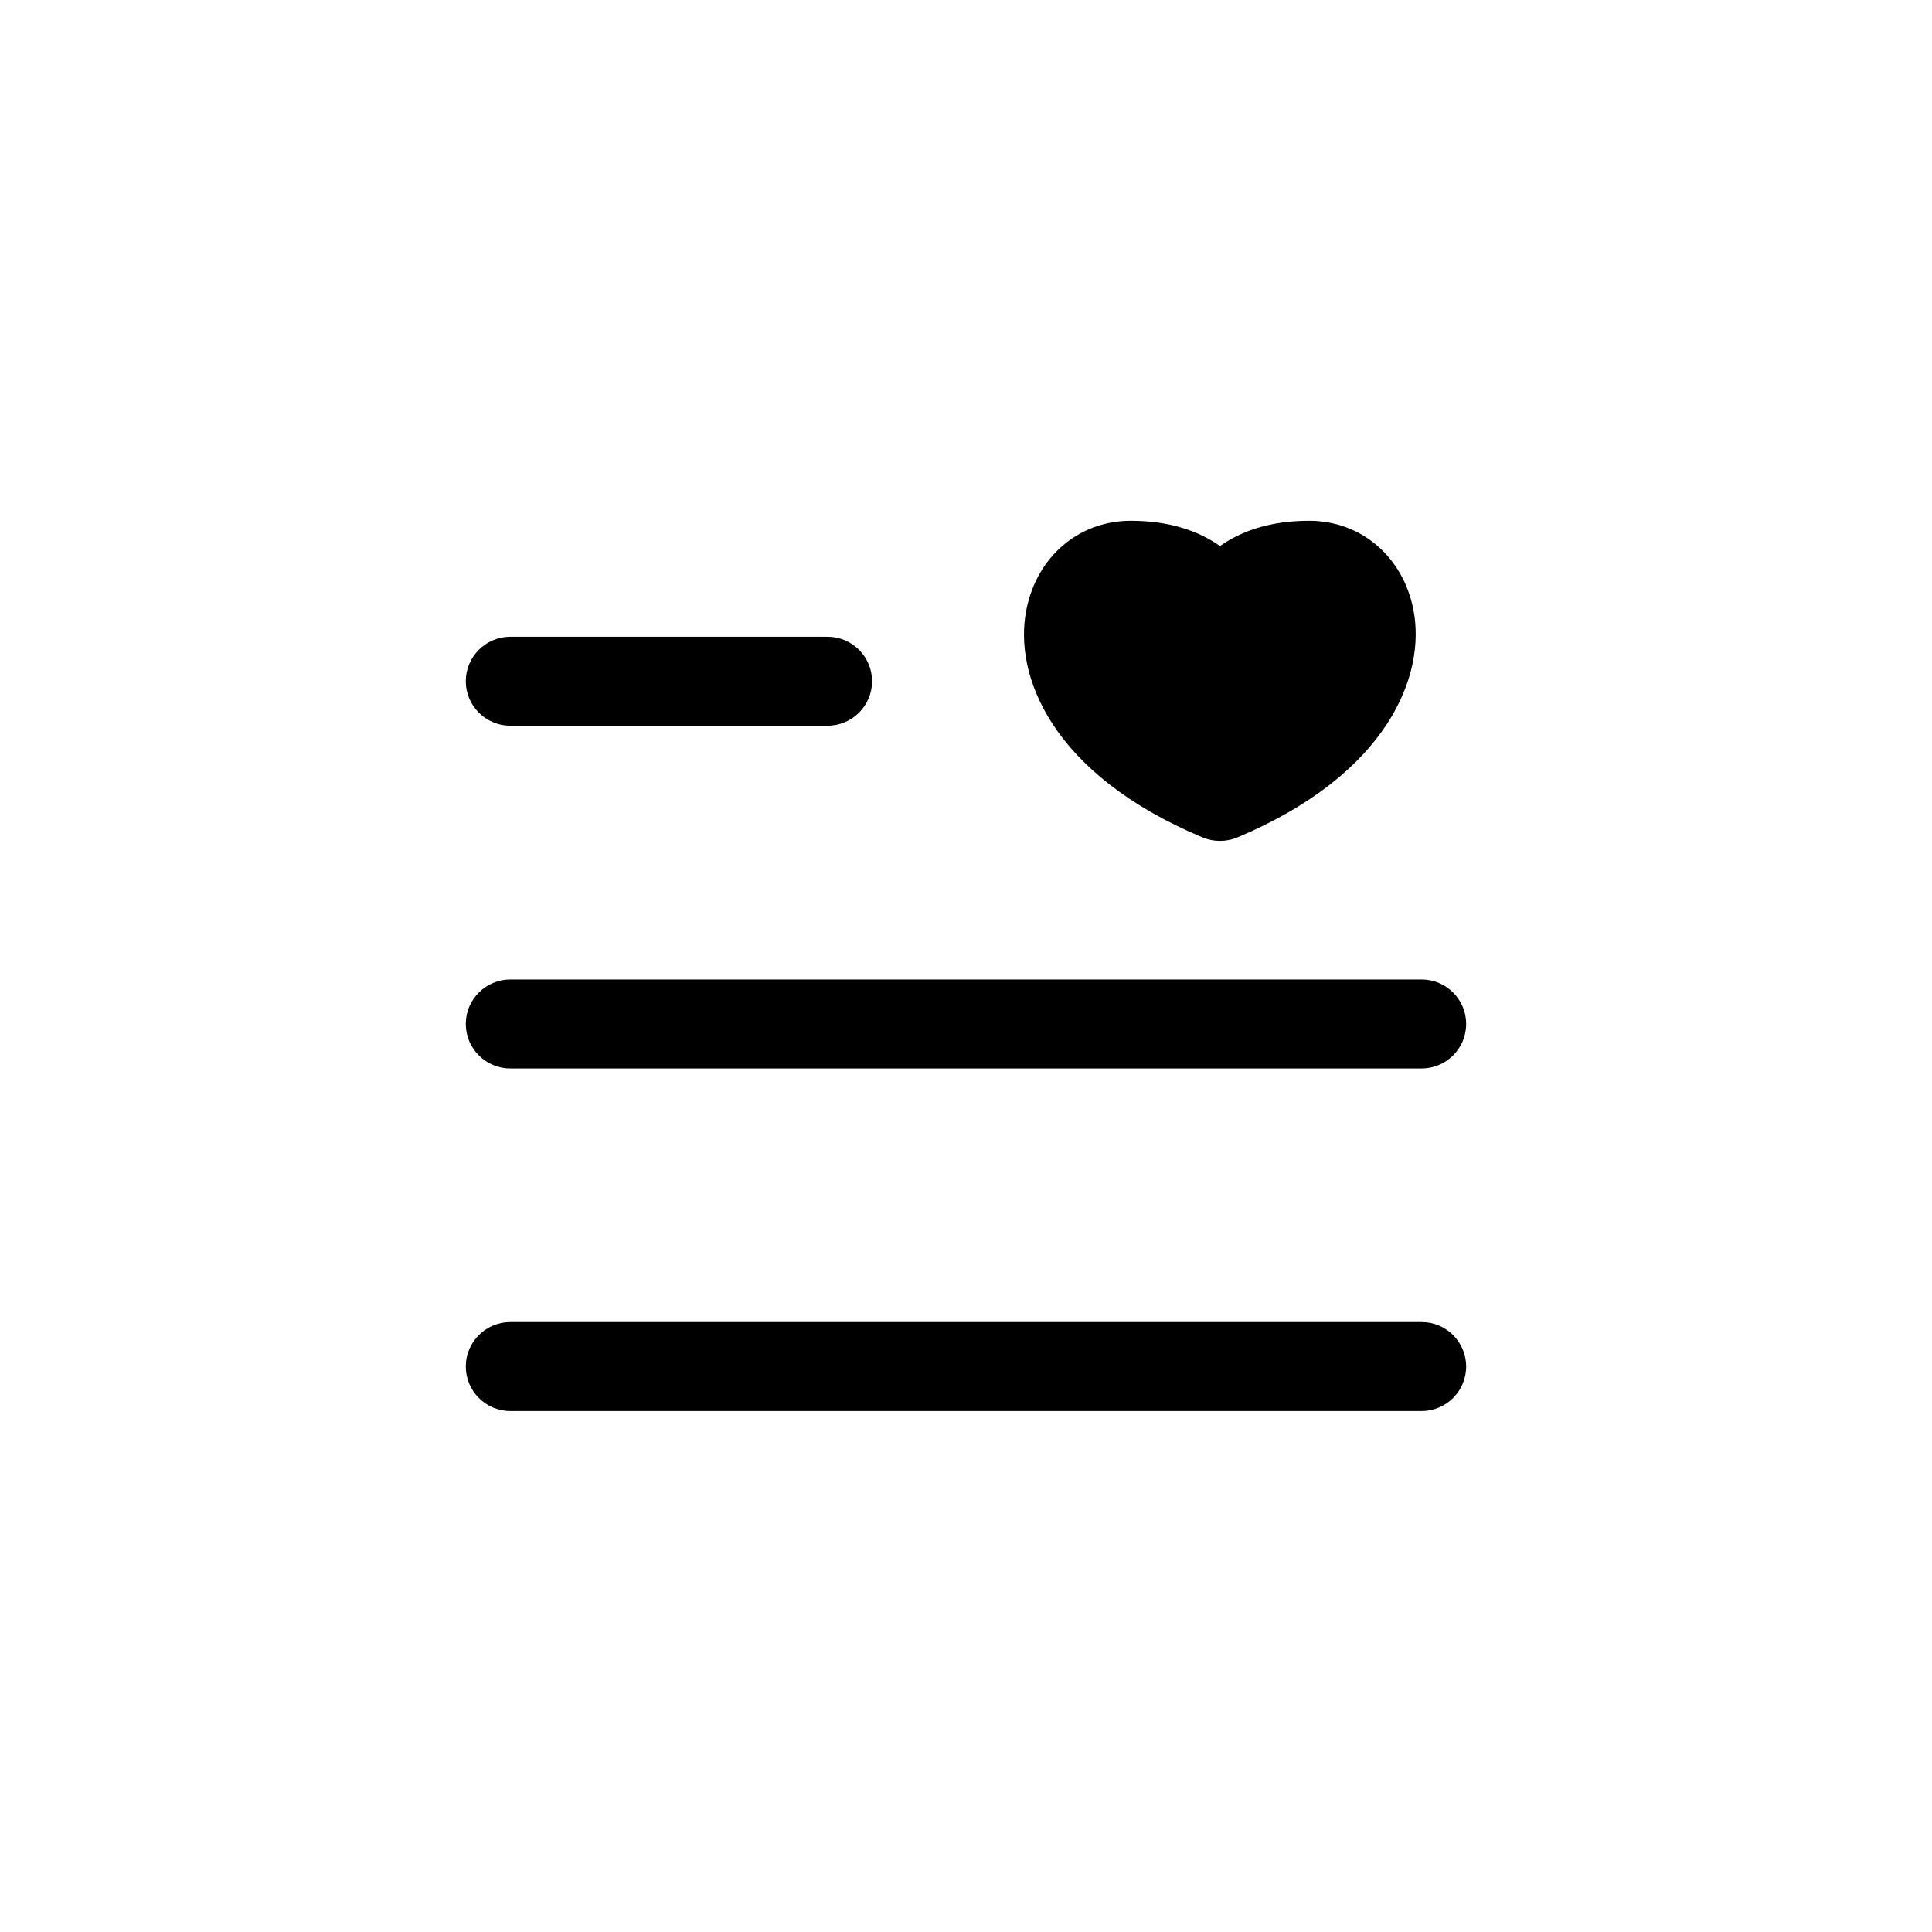 <?xml version="1.0" encoding="UTF-8"?>
<!-- Uploaded to: SVG Repo, www.svgrepo.com, Generator: SVG Repo Mixer Tools -->
<svg fill="#000000" width="800px" height="800px" version="1.1" viewBox="144 144 512 512" xmlns="http://www.w3.org/2000/svg">
 <g>
  <path d="m279.23 336.32h84.086c6.5 0 11.789-5.289 11.789-11.789s-5.289-11.789-11.789-11.789h-84.086c-6.5 0-11.789 5.289-11.789 11.789s5.289 11.789 11.789 11.789z"/>
  <path d="m279.23 427.15h241.53c6.5 0 11.789-5.289 11.789-11.789s-5.289-11.789-11.789-11.789h-241.53c-6.5 0-11.789 5.289-11.789 11.789s5.289 11.789 11.789 11.789z"/>
  <path d="m520.76 494.36h-241.53c-6.5 0-11.789 5.289-11.789 11.789s5.289 11.789 11.789 11.789h241.53c6.5 0 11.789-5.289 11.789-11.789s-5.289-11.789-11.789-11.789z"/>
  <path d="m462.72 365.94c1.461 0.605 3.023 0.906 4.586 0.906s3.125-0.301 4.586-0.906c40.055-16.828 50.129-43.125 46.652-60.508-2.82-14.008-13.906-23.426-27.609-23.426-10.48 0-18.137 2.82-23.629 6.699-5.492-3.879-13.148-6.699-23.629-6.699-13.703 0-24.836 9.422-27.66 23.477-3.527 17.43 6.602 43.68 46.703 60.457z"/>
 </g>
</svg>